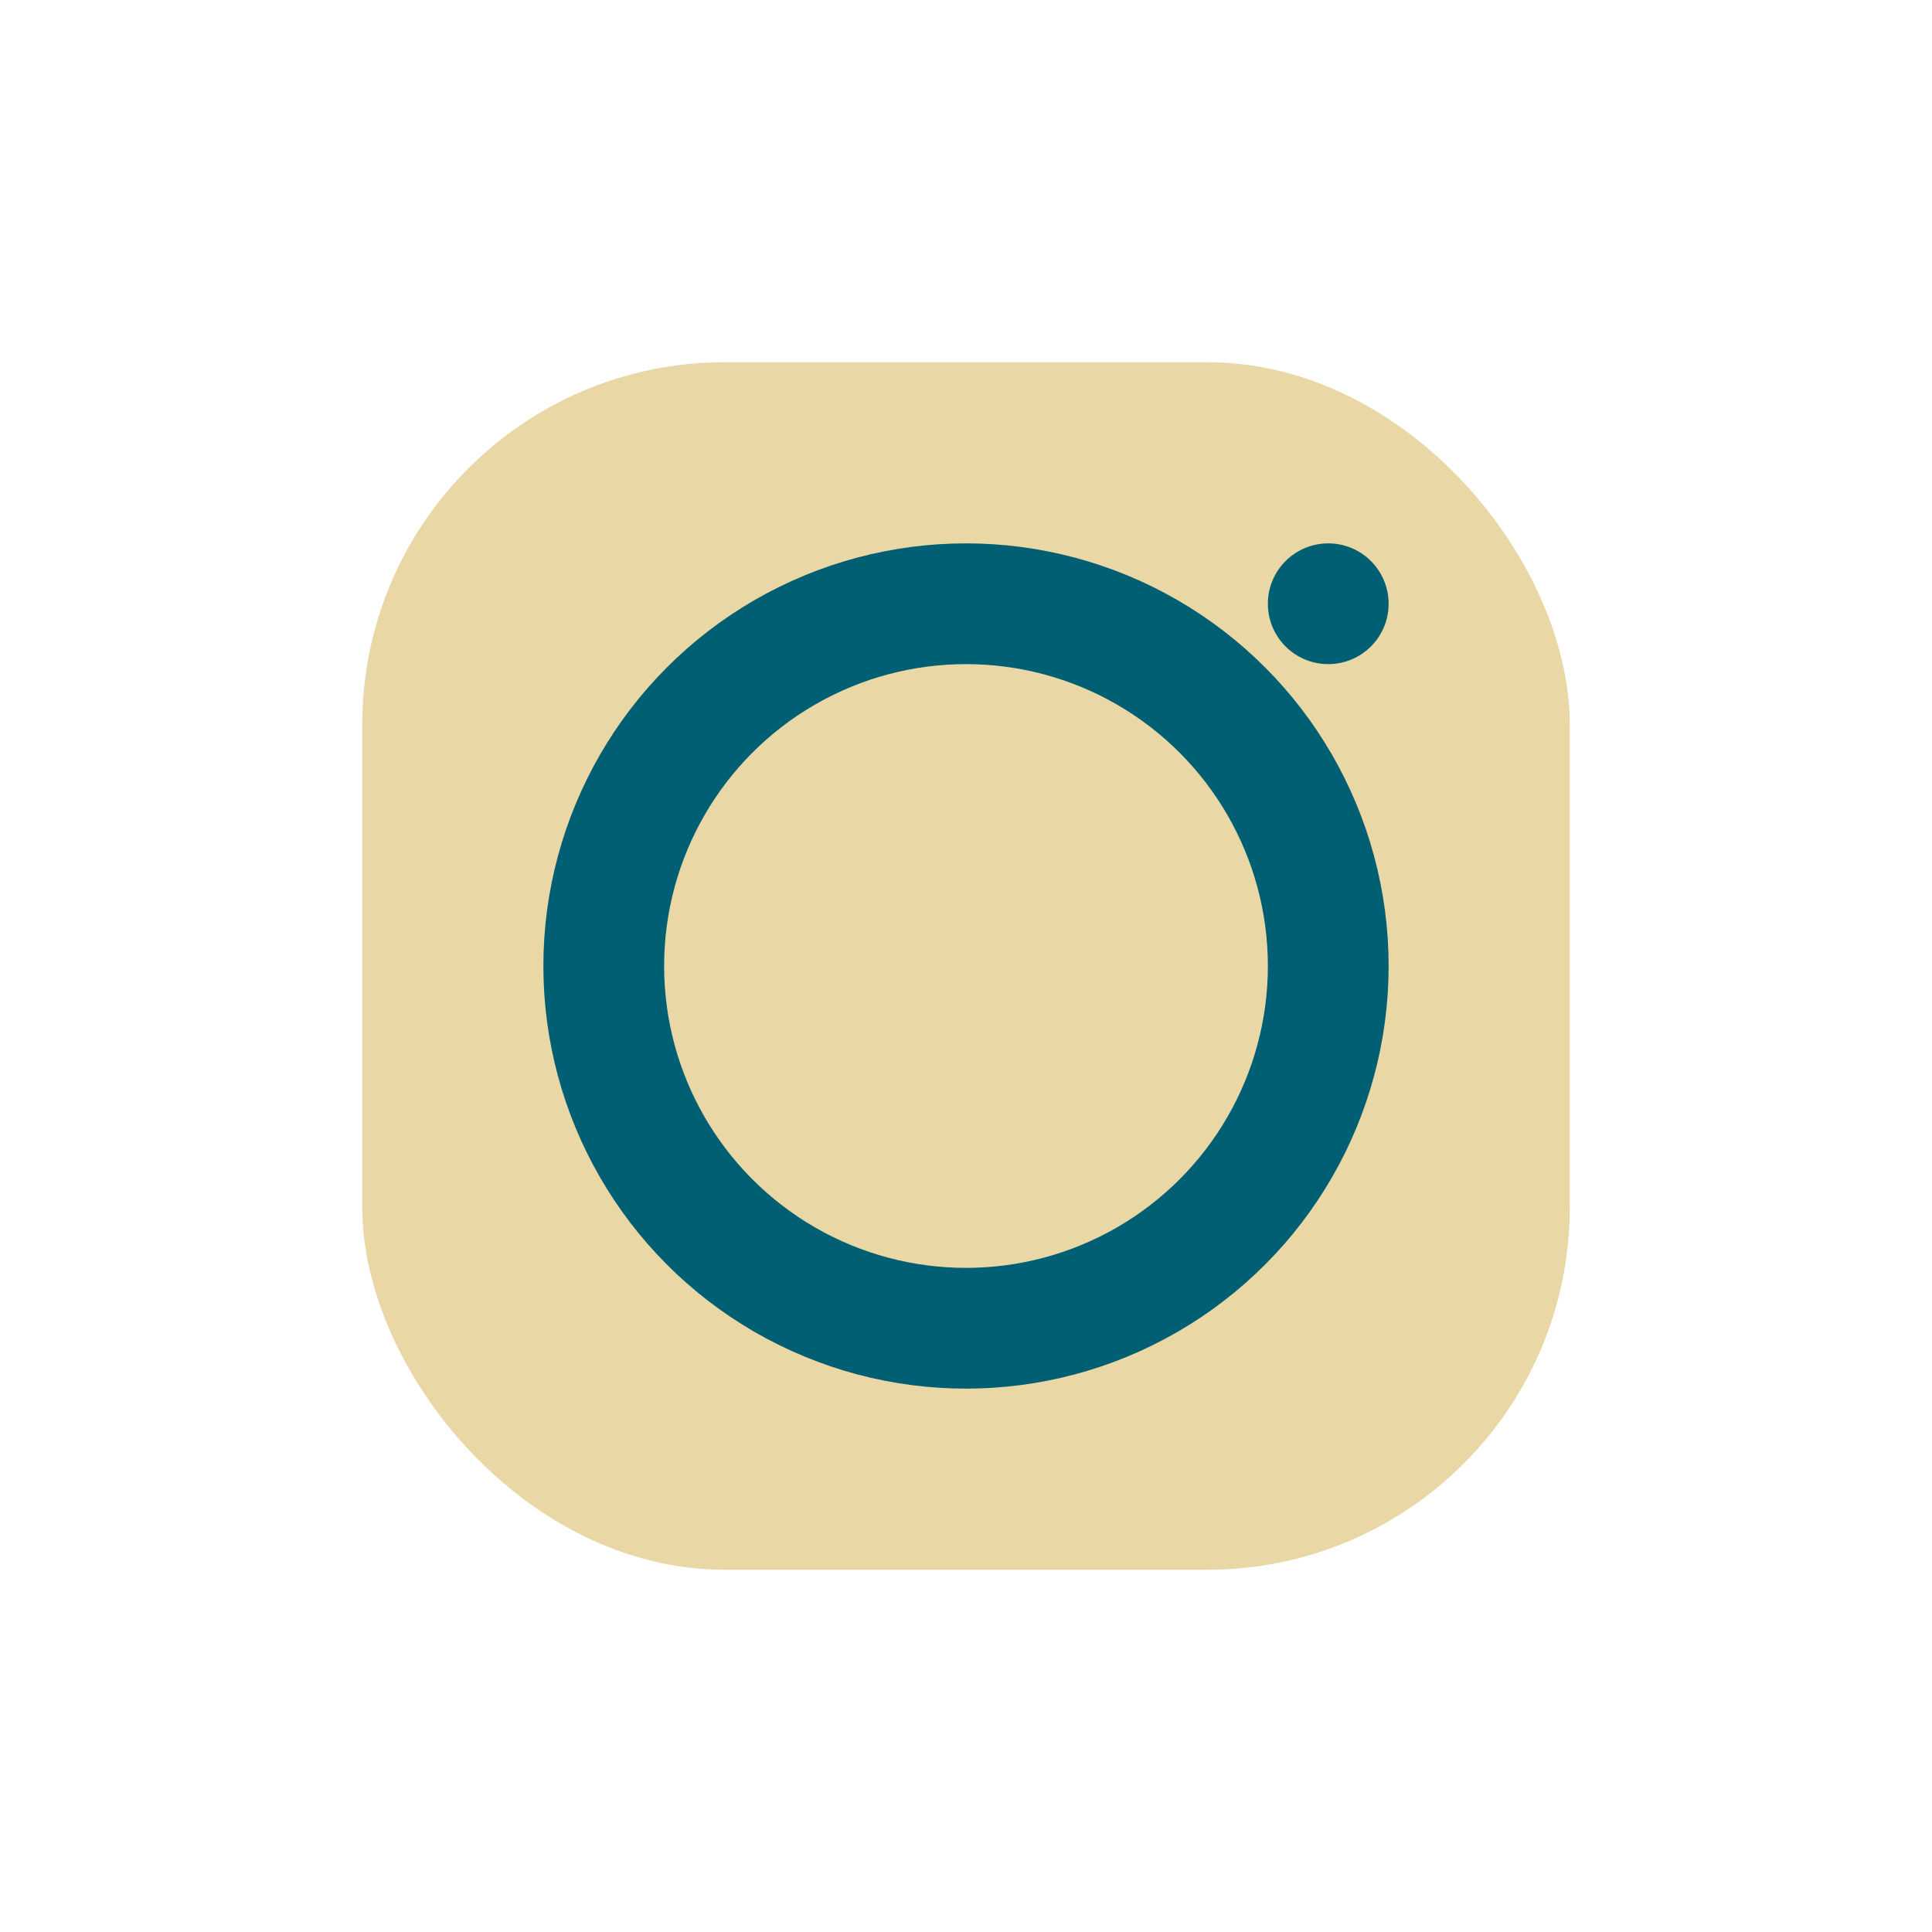 <?xml version="1.0" encoding="UTF-8"?>
<svg xmlns="http://www.w3.org/2000/svg" width="32" height="32" viewBox="0 0 32 32"><rect x="6" y="6" width="20" height="20" rx="6" fill="#E9D8A6"/><circle cx="16" cy="16" r="6" stroke="#005F73" stroke-width="2" fill="none"/><circle cx="22" cy="10" r="1" fill="#005F73"/></svg>
